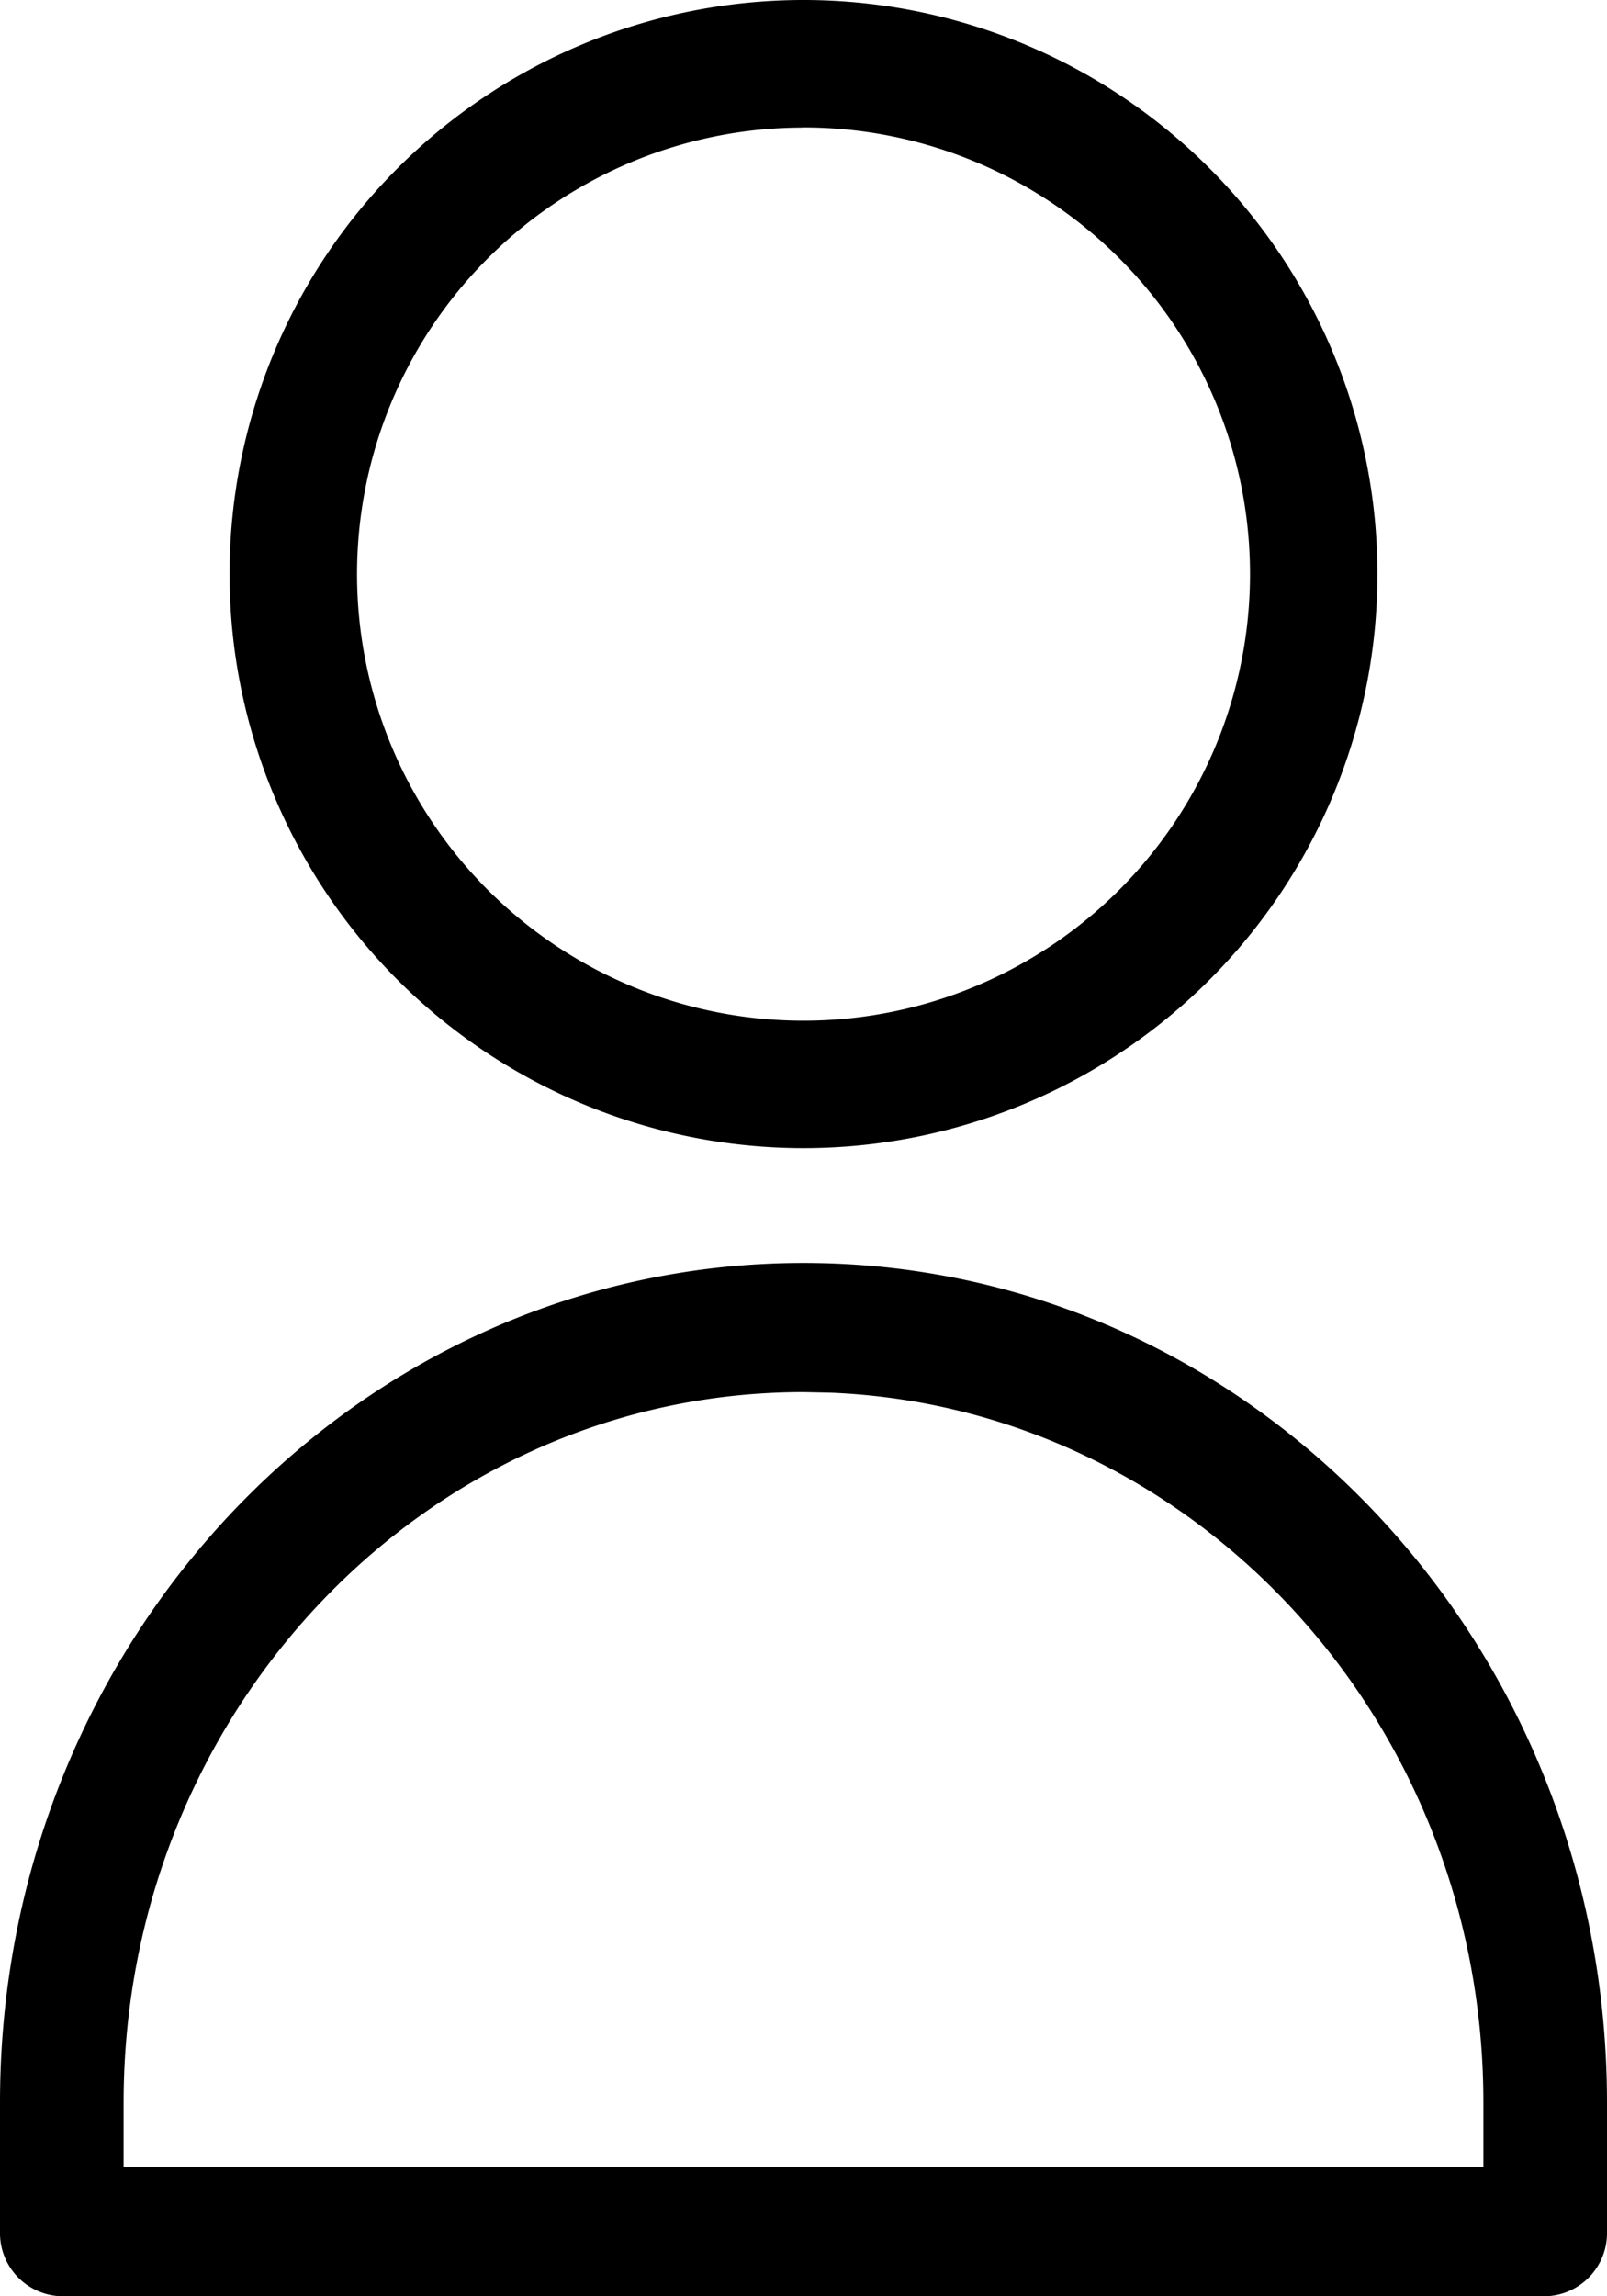<svg viewBox="0 0 14 20" xmlns="http://www.w3.org/2000/svg" fill="currentColor"><path d="M7 11c3.866 0 7 3.274 7 7.313v1.125a.55.55 0 0 1-.538.562H.538A.55.55 0 0 1 0 19.437v-1.125C0 14.274 3.134 11 7 11Zm0 1.125c-3.271 0-5.923 2.77-5.923 6.188v.562h11.846v-.563c0-3.333-2.524-6.051-5.685-6.182ZM7 0a5 5 0 1 1 0 10A5 5 0 0 1 7 0Zm0 1.111A3.889 3.889 0 1 0 7 8.89a3.889 3.889 0 0 0 0-7.78Z"/></svg>
